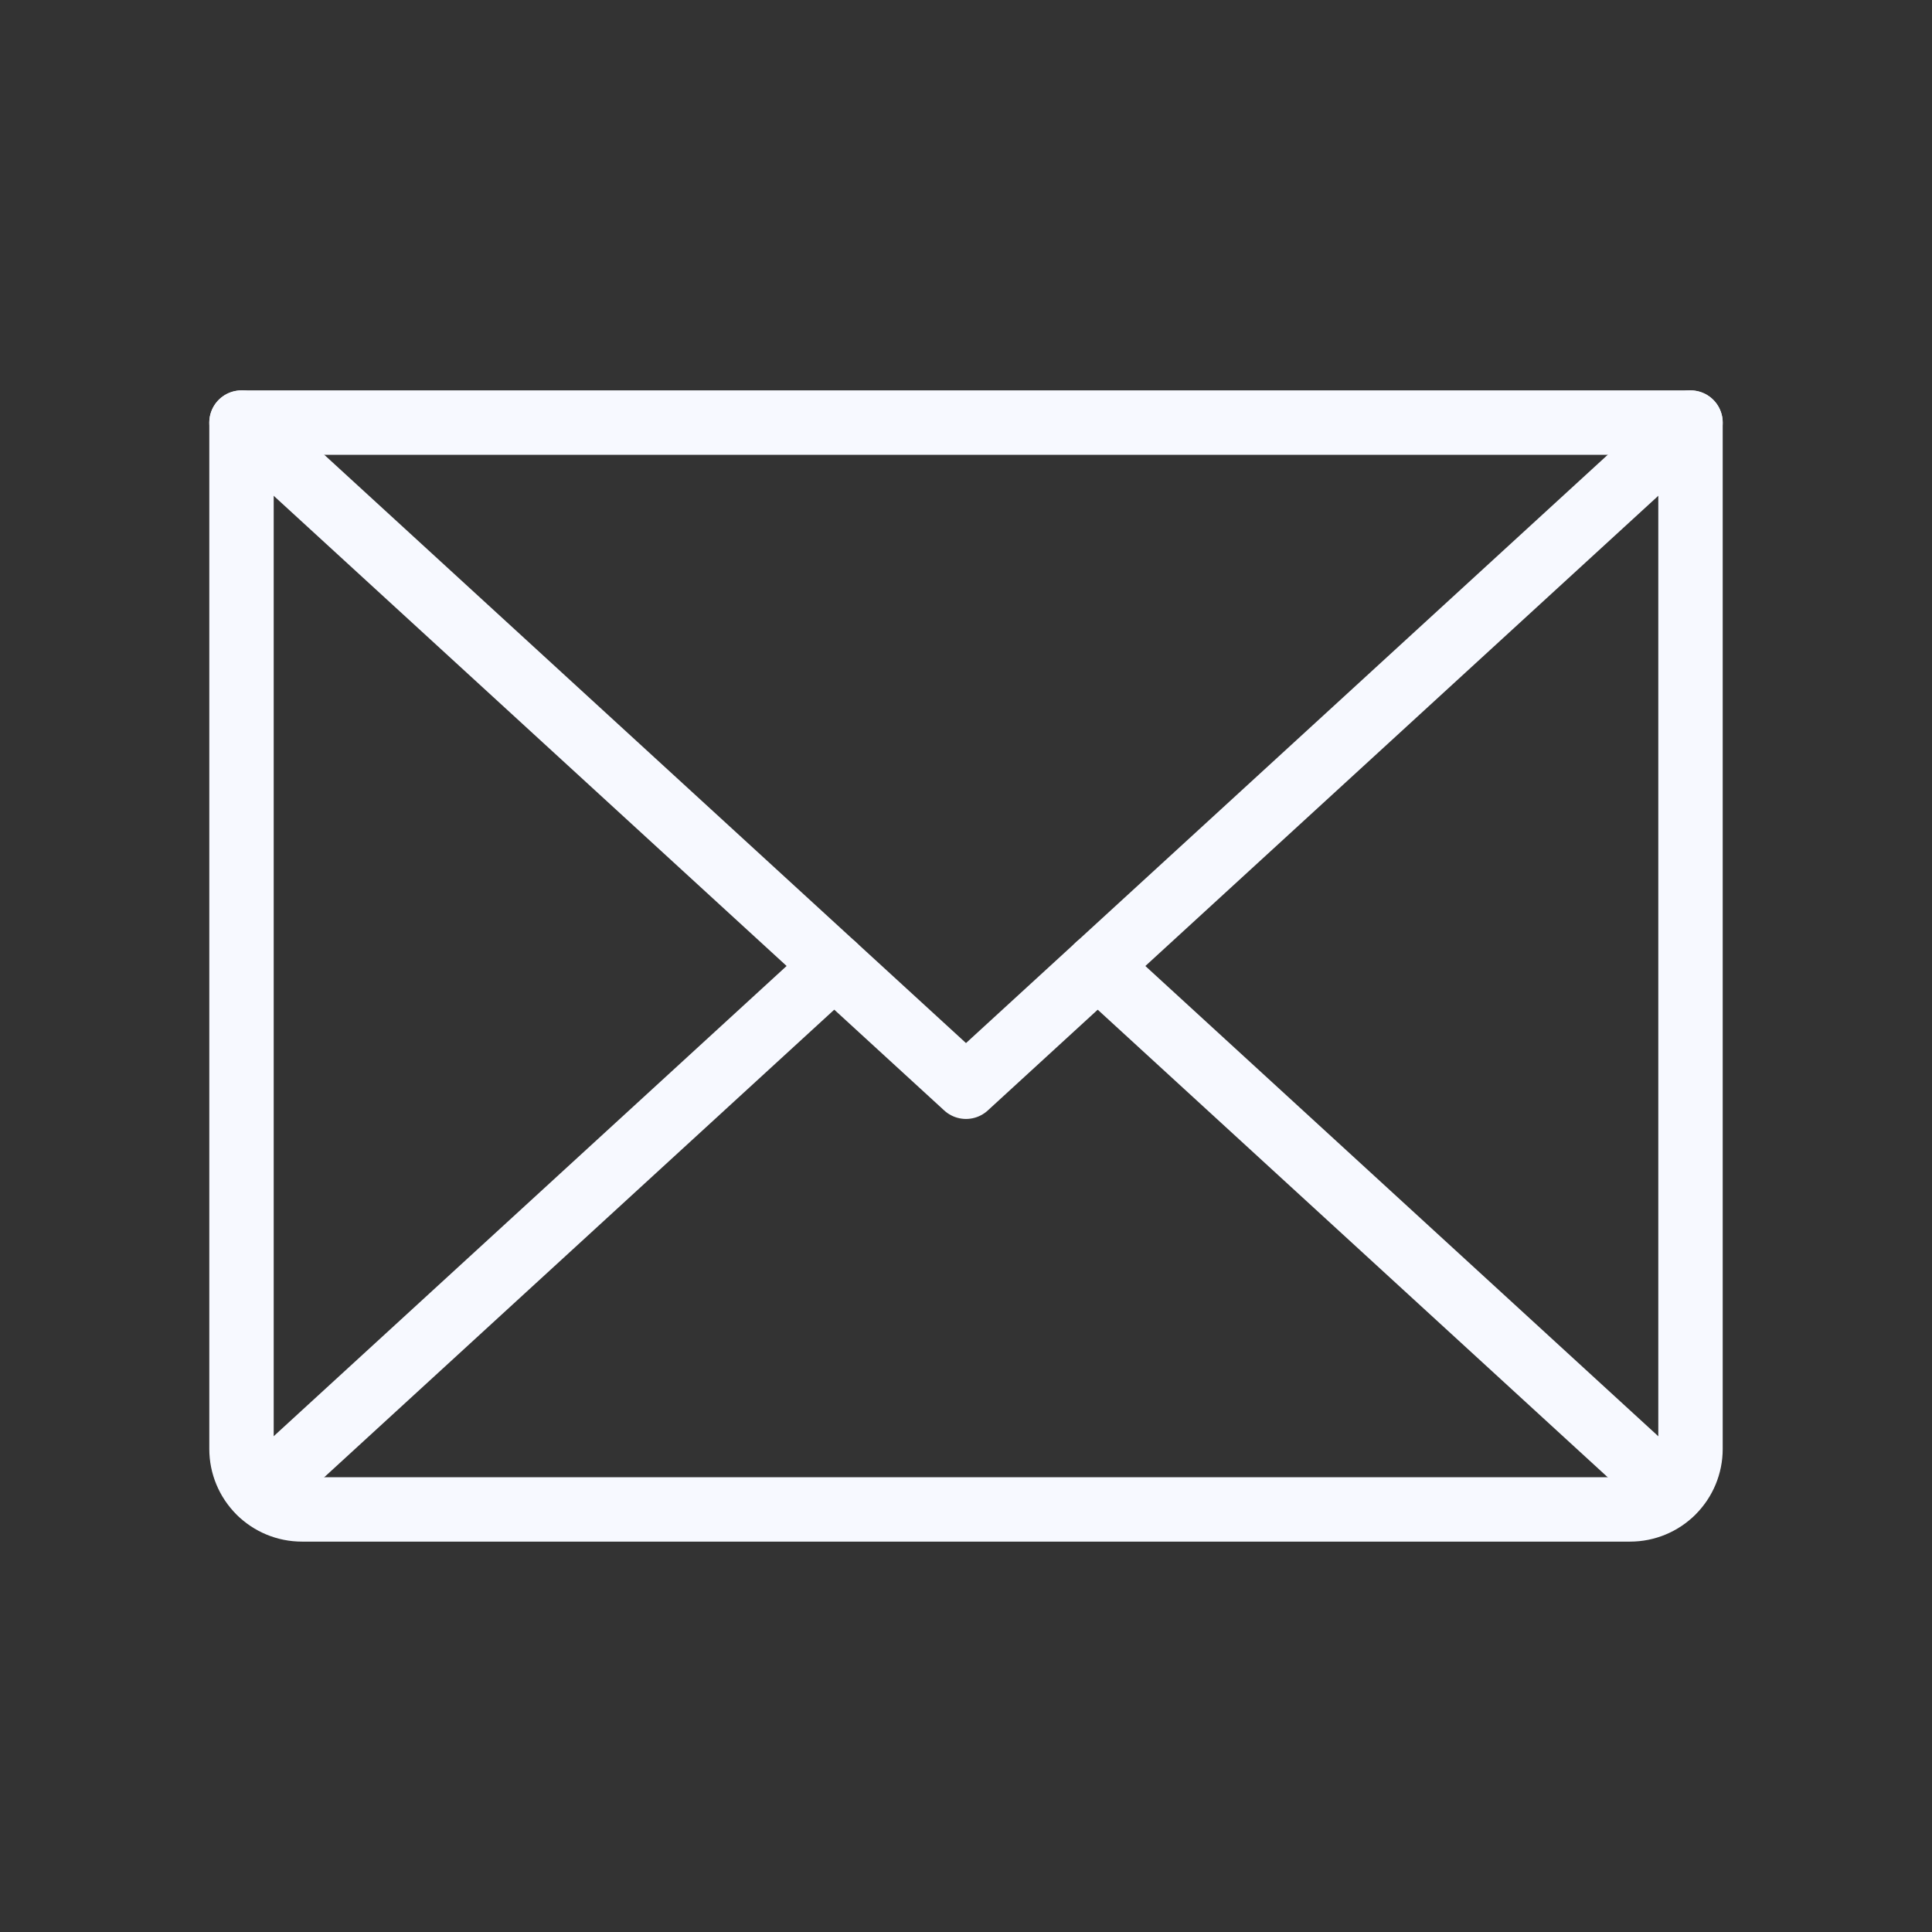 <?xml version="1.0" encoding="UTF-8"?> <svg xmlns="http://www.w3.org/2000/svg" width="30" height="30" viewBox="0 0 30 30" fill="none"><rect x="0" y="0" width="30" height="30" fill="#333333" stroke="none"/><path d="M26.25 6.562L15 16.875L3.75 6.562" stroke="#F7F9FF" stroke-linecap="round" stroke-linejoin="round"></path><path d="M3.75 6.562H26.25V22.5C26.25 22.749 26.151 22.987 25.975 23.163C25.8 23.339 25.561 23.438 25.312 23.438H4.688C4.439 23.438 4.2 23.339 4.025 23.163C3.849 22.987 3.75 22.749 3.75 22.5V6.562Z" stroke="#F7F9FF" stroke-linecap="round" stroke-linejoin="round"></path><path d="M12.954 15L4.039 23.173" stroke="#F7F9FF" stroke-linecap="round" stroke-linejoin="round"></path><path d="M25.96 23.173L17.045 15" stroke="#F7F9FF" stroke-linecap="round" stroke-linejoin="round"></path></svg> 